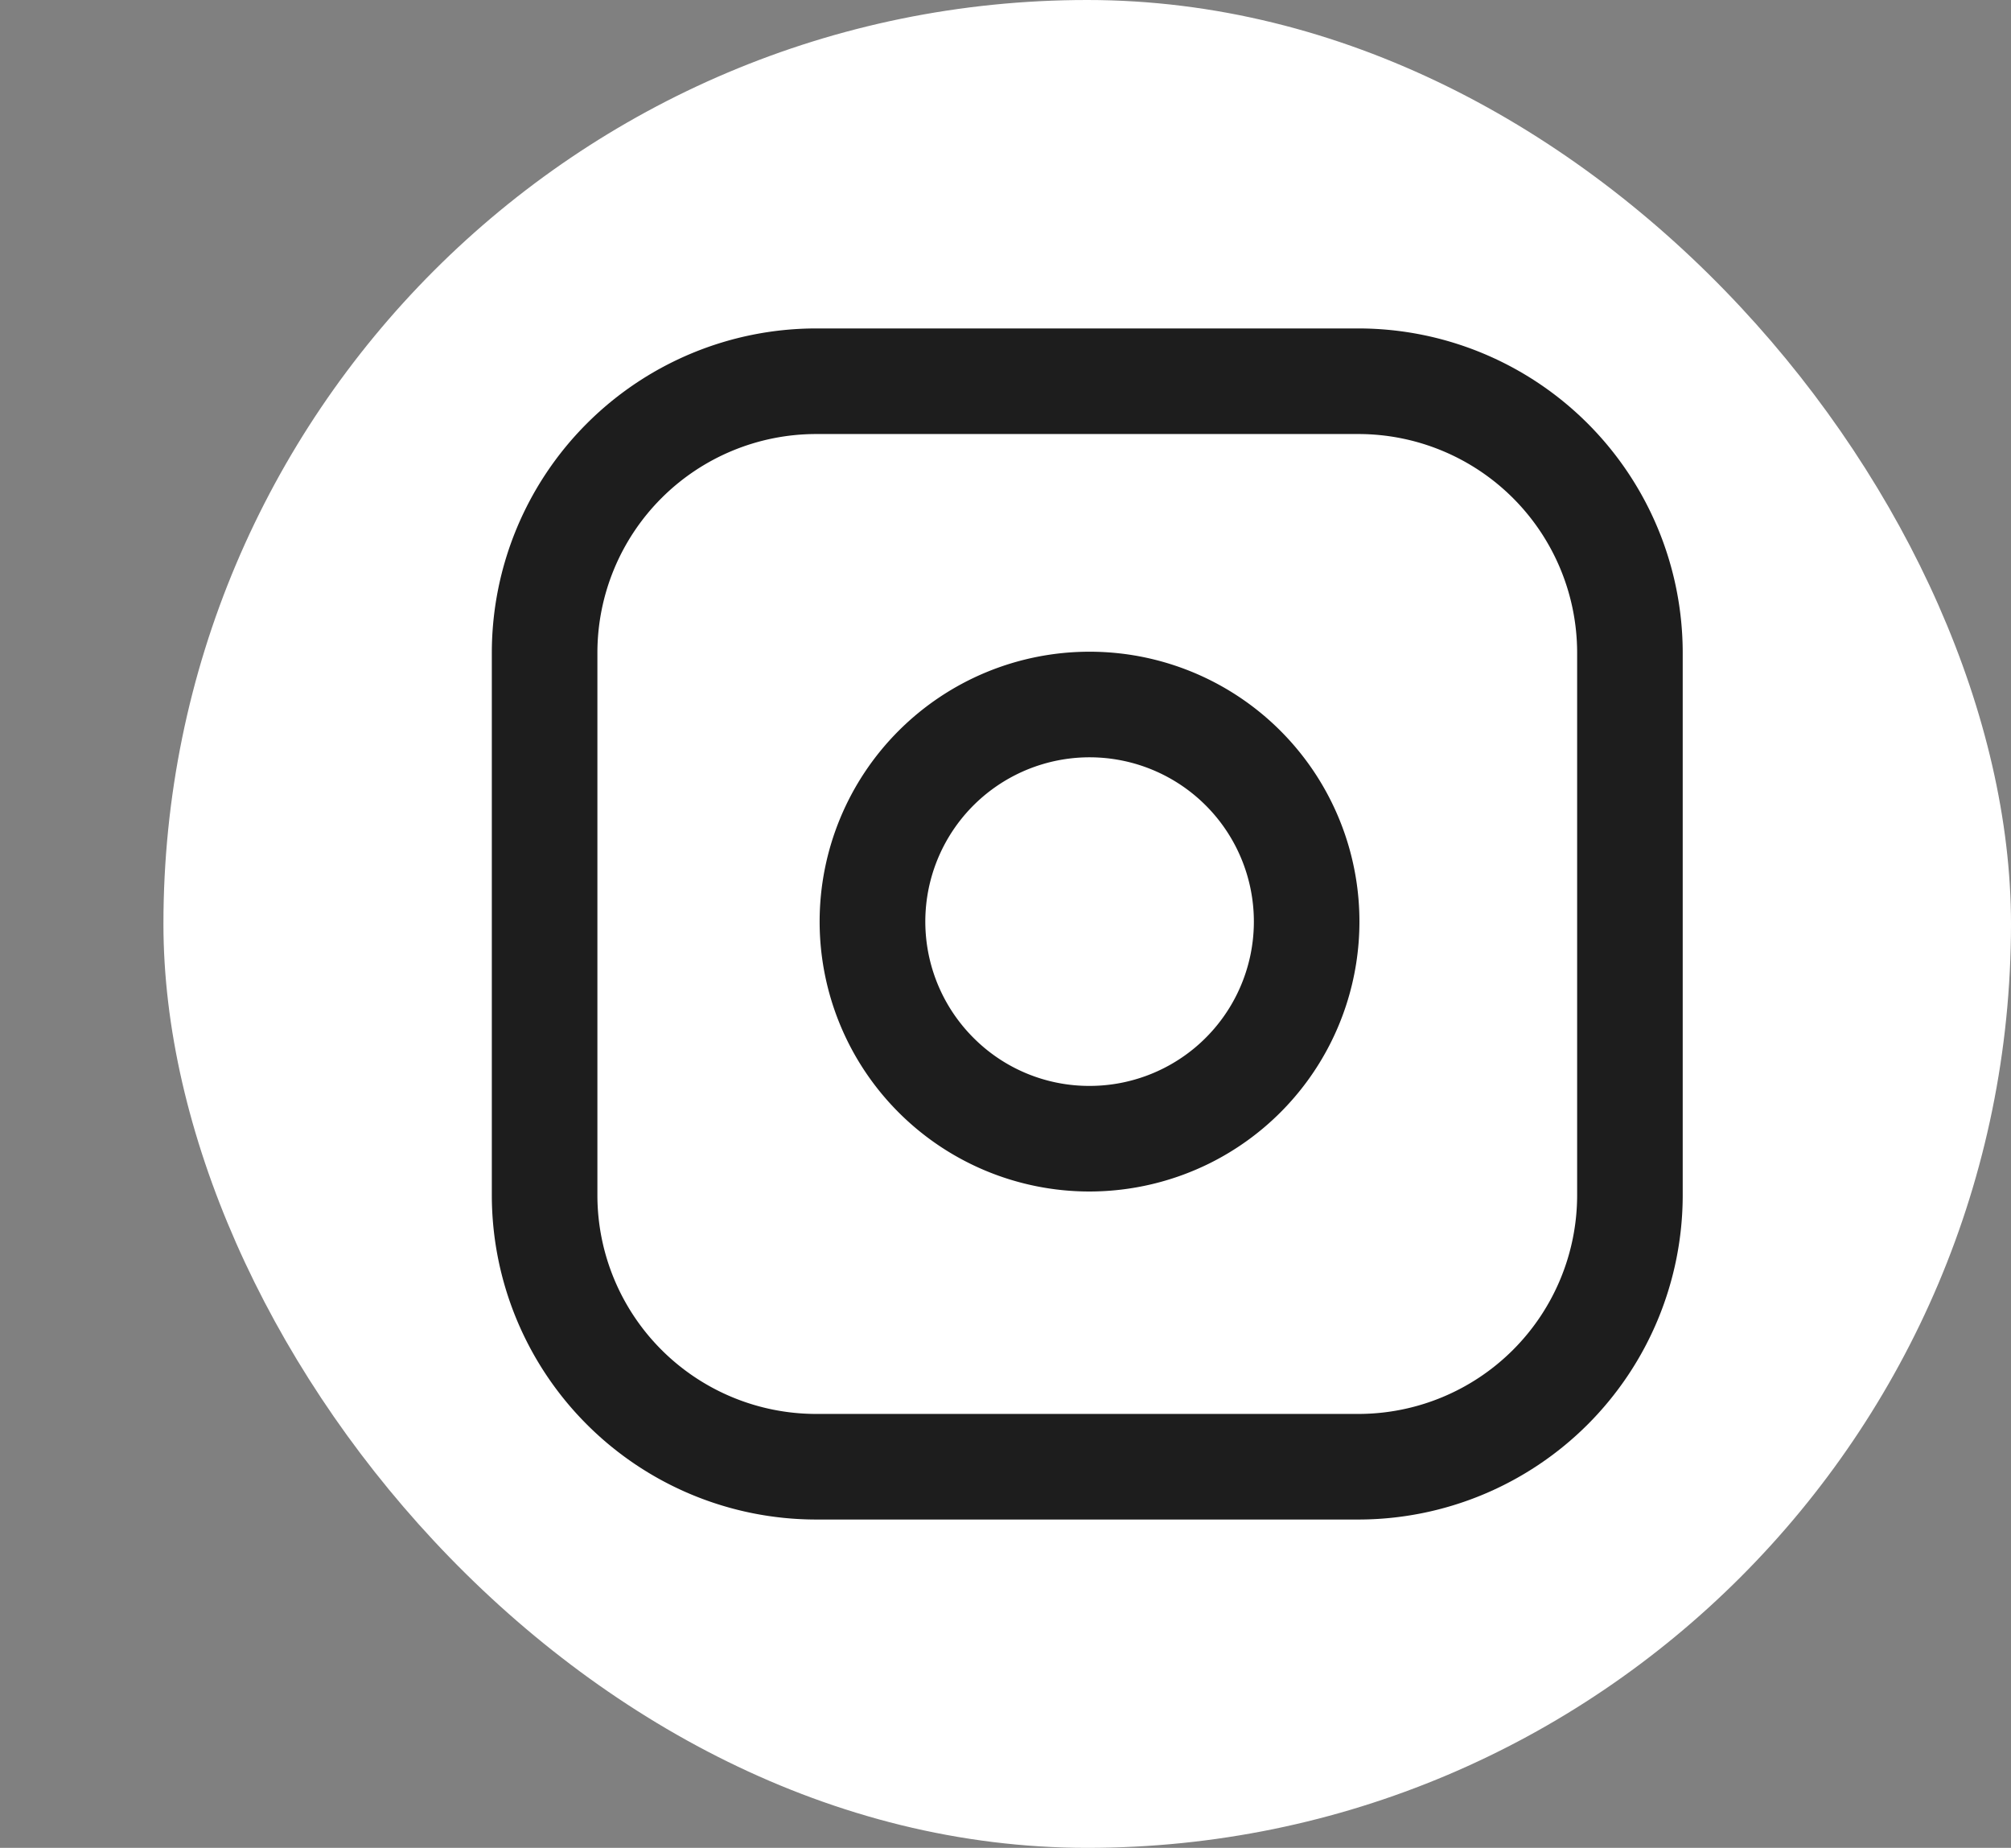 <svg xmlns="http://www.w3.org/2000/svg" width="38.096" height="35" viewBox="0 0 38.096 35"><rect x="0" y="0" width="38.096" height="35" fill="#808080" stroke="none"/><g transform="translate(12586.096 14681)"><rect width="35" height="35" rx="17.5" transform="translate(-12583 -14681)" fill="#fff"/><g transform="translate(-12578.779 -14676.779)"><path d="M8.14,2H18.42a6.147,6.147,0,0,1,6.14,6.14V18.42a6.147,6.147,0,0,1-6.14,6.14H8.14A6.147,6.147,0,0,1,2,18.42V8.14A6.147,6.147,0,0,1,8.14,2ZM18.42,22.56a4.145,4.145,0,0,0,4.14-4.14V8.14A4.145,4.145,0,0,0,18.42,4H8.14A4.145,4.145,0,0,0,4,8.14V18.42a4.145,4.145,0,0,0,4.14,4.14Z" fill="#1d1d1d"/><path d="M16.175,10.935a5.138,5.138,0,0,1,.751.055,5.112,5.112,0,0,1,1.548,9.623,5.135,5.135,0,0,1-2.3.546,5.112,5.112,0,0,1,0-10.224Zm0,8.224a3.112,3.112,0,1,0-2.2-.912A3.093,3.093,0,0,0,16.178,19.159Z" transform="translate(-2.852 -2.812)" fill="#1d1d1d"/><path transform="translate(-7.316 -2.124)" fill="#1d1d1d"/></g></g></svg>